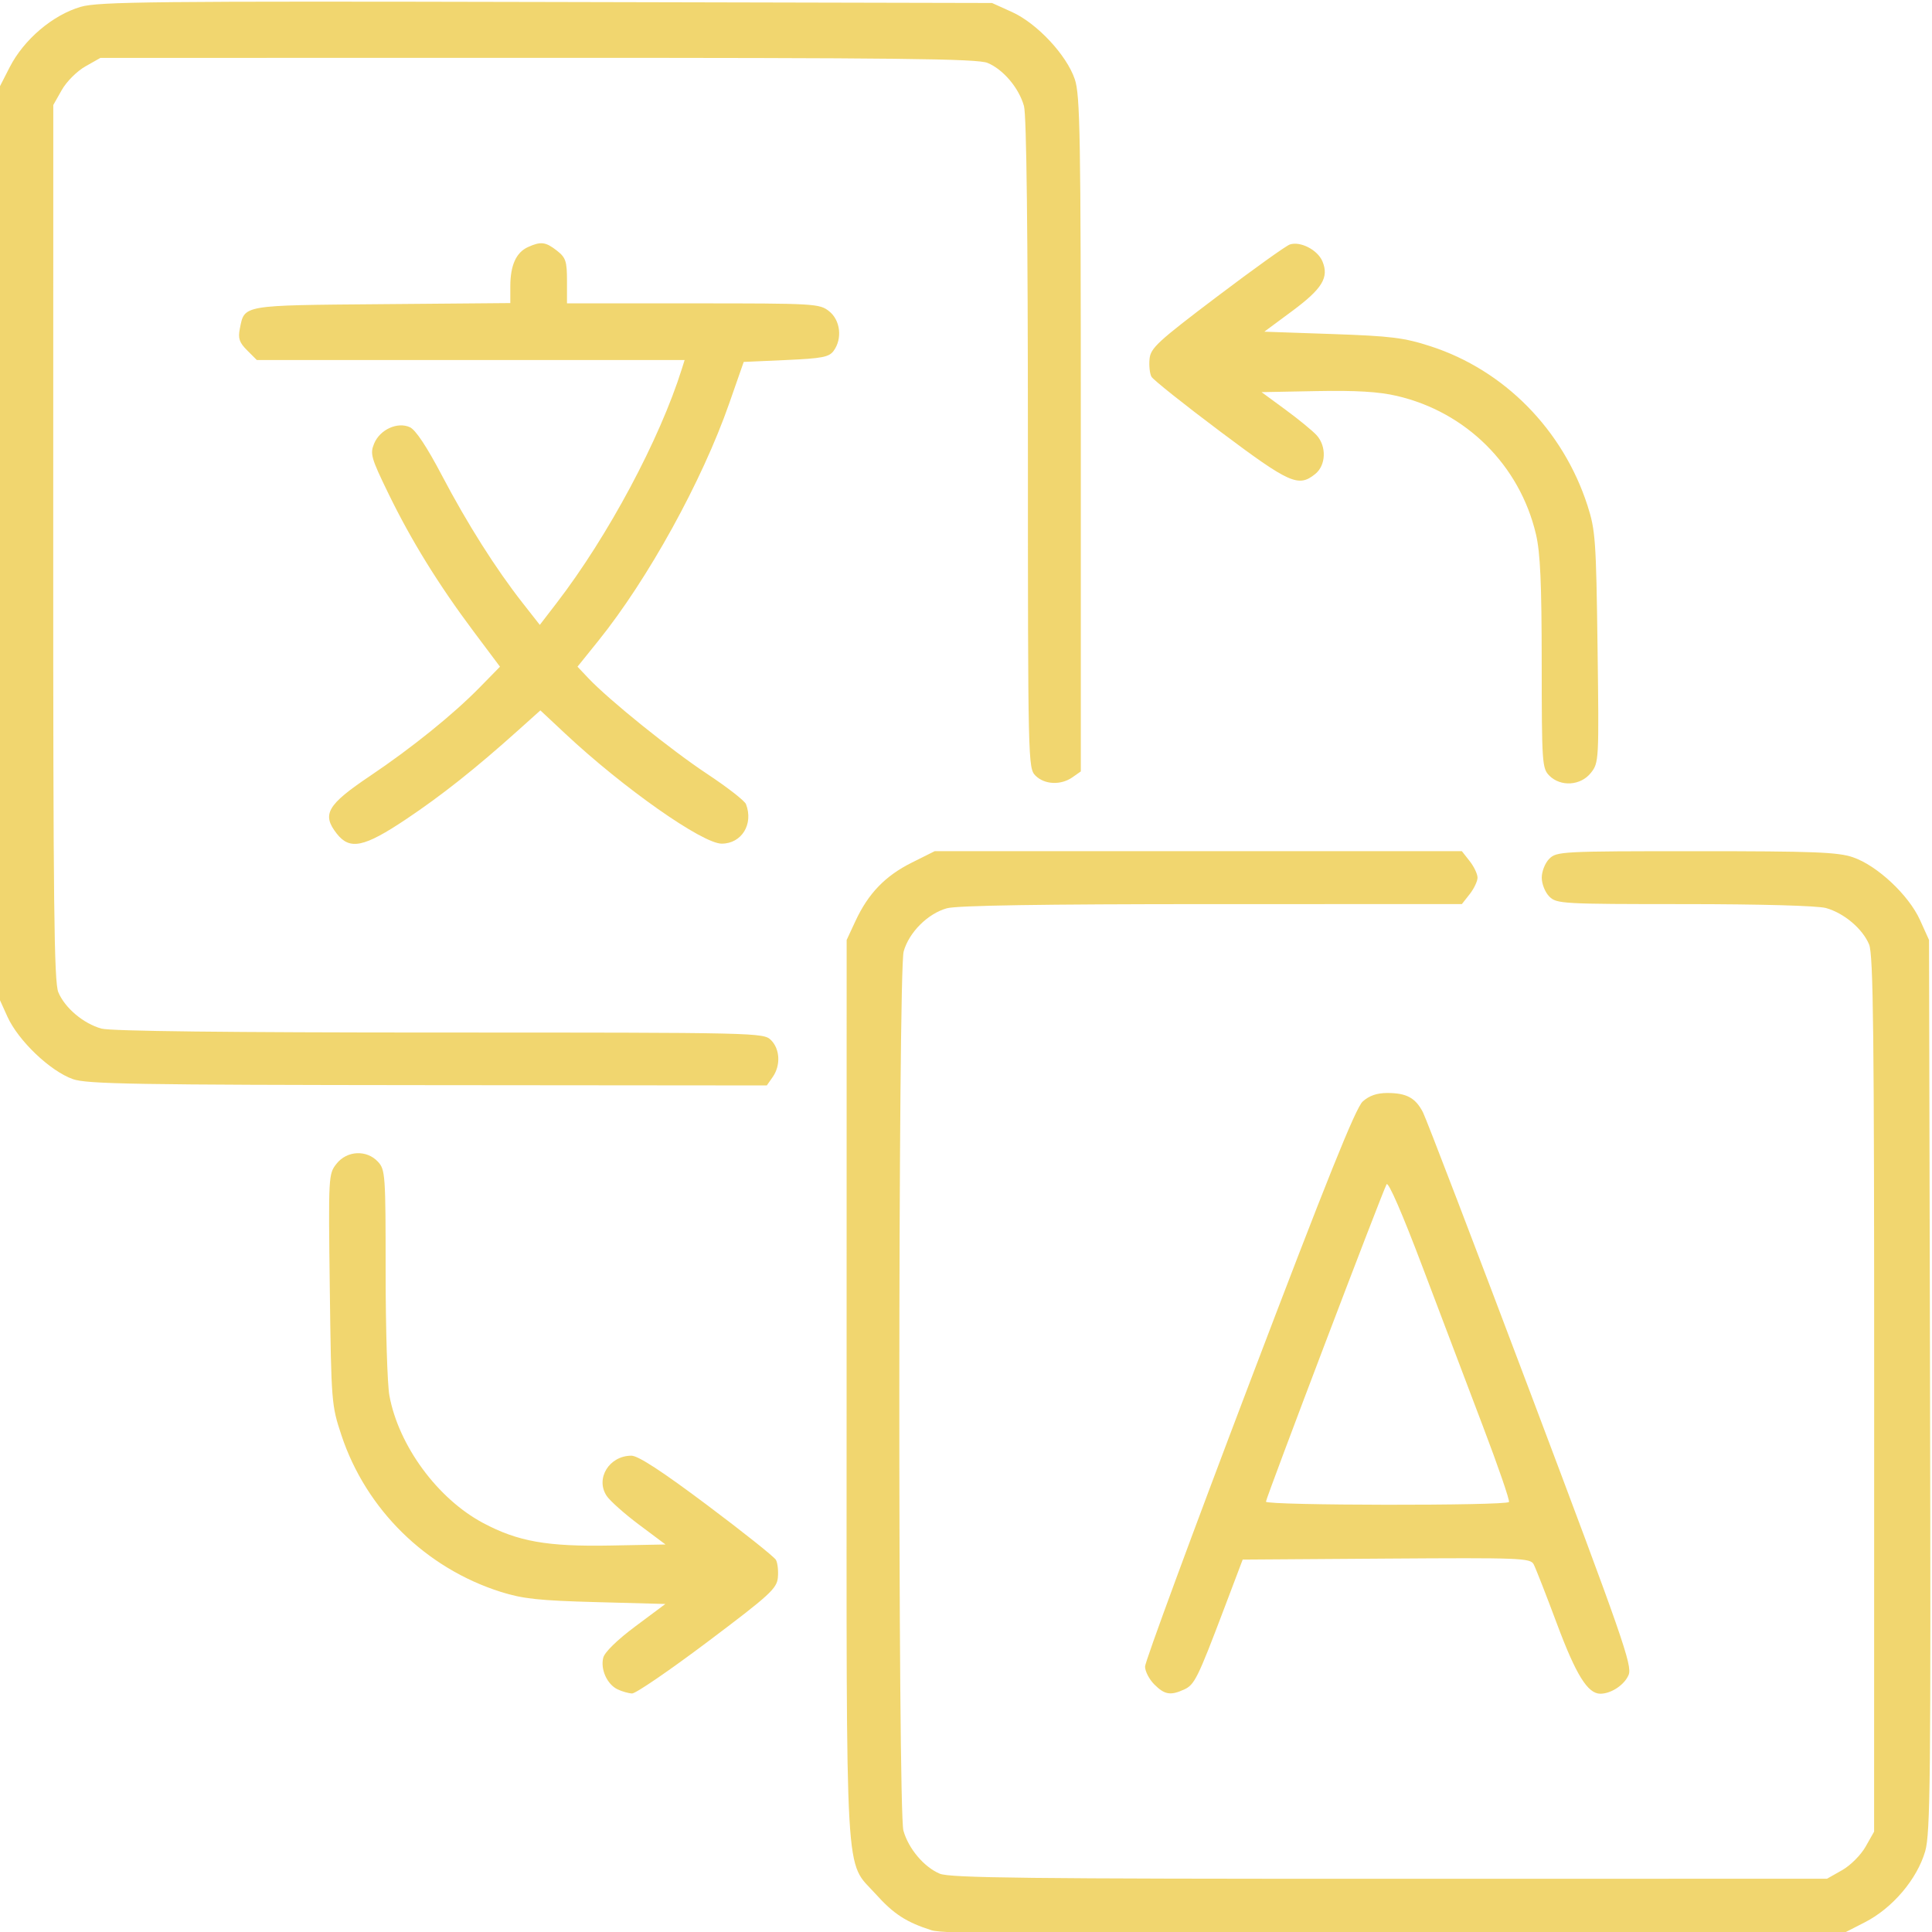 <?xml version="1.0" encoding="UTF-8" standalone="no"?>
<!-- Created with Inkscape (http://www.inkscape.org/) -->

<svg
   version="1.1"
   id="svg824"
   width="512"
   height="512"
   viewBox="0 0 512 512"
   sodipodi:docname="traduceri.svg"
   inkscape:version="1.1.2 (b8e25be8, 2022-02-05)"
   xmlns:inkscape="http://www.inkscape.org/namespaces/inkscape"
   xmlns:sodipodi="http://sodipodi.sourceforge.net/DTD/sodipodi-0.dtd"
   xmlns="http://www.w3.org/2000/svg"
   xmlns:svg="http://www.w3.org/2000/svg">
  <defs
     id="defs828" />
  <sodipodi:namedview
     id="namedview826"
     pagecolor="#ffffff"
     bordercolor="#666666"
     borderopacity="1.0"
     inkscape:pageshadow="2"
     inkscape:pageopacity="0.0"
     inkscape:pagecheckerboard="0"
     showgrid="false"
     inkscape:zoom="0.86981222"
     inkscape:cx="210.96507"
     inkscape:cy="301.78928"
     inkscape:window-width="1720"
     inkscape:window-height="1301"
     inkscape:window-x="1720"
     inkscape:window-y="25"
     inkscape:window-maximized="0"
     inkscape:current-layer="g830" />
  <g
     inkscape:groupmode="layer"
     inkscape:label="Image"
     id="g830">
    <path
       style="fill:#f1d66f;fill-opacity:1;stroke-width:1.001"
       d="m 246.879,511.543 c -6.695,-2.131 -10.046,-4.302 -14.797,-9.586 -8.293,-9.224 -7.733,0.473 -7.722,-133.632 l 0.01,-119.222 2.362,-5.072 c 3.381,-7.261 7.867,-11.912 14.863,-15.407 l 6.105,-3.051 h 69.855 69.855 l 2.075,2.638 c 1.141,1.451 2.075,3.418 2.075,4.371 0,0.953 -0.934,2.92 -2.075,4.371 l -2.075,2.638 -66.261,0.006 c -45.01,0.004 -67.53,0.358 -70.219,1.104 -5.061,1.405 -10.047,6.391 -11.453,11.453 -1.489,5.365 -1.551,227.612 -0.065,232.965 1.326,4.773 5.472,9.69 9.639,11.431 2.698,1.127 23.523,1.363 119.196,1.349 l 115.928,-0.017 3.985,-2.257 c 2.234,-1.265 4.976,-4.007 6.241,-6.241 l 2.257,-3.985 0.016,-115.928 c 0.014,-95.674 -0.222,-116.499 -1.349,-119.196 -1.741,-4.167 -6.658,-8.314 -11.431,-9.639 -2.221,-0.617 -17.361,-1.036 -37.516,-1.04 -32.453,-0.005 -33.872,-0.085 -35.795,-2.008 -1.113,-1.113 -2.003,-3.338 -2.003,-5.006 0,-1.669 0.89,-3.894 2.003,-5.006 1.93,-1.93 3.338,-2.003 38.871,-2.003 31.228,0 37.59,0.246 41.588,1.608 6.423,2.189 14.788,10.018 17.783,16.645 l 2.385,5.277 0.267,118.087 c 0.235,103.984 0.082,118.721 -1.278,123.4 -2.159,7.427 -8.664,15.087 -15.997,18.837 l -5.878,3.006 -118.72,0.192 c -93.797,0.151 -119.561,-0.076 -122.725,-1.083 z m -83.241,-63.859 c -2.76,-1.337 -4.544,-5.294 -3.772,-8.369 0.37,-1.475 3.695,-4.721 8.534,-8.331 l 7.927,-5.914 -18.292,-0.492 c -15.164,-0.407 -19.49,-0.87 -25.3,-2.706 -19.889,-6.285 -35.724,-21.847 -42.256,-41.525 -2.631,-7.928 -2.692,-8.696 -3.078,-38.635 -0.387,-30.068 -0.359,-30.589 1.767,-33.292 2.766,-3.516 7.983,-3.779 10.987,-0.555 1.951,2.094 2.042,3.402 2.042,29.4 0,14.965 0.45,29.636 1,32.602 2.467,13.302 12.777,27.316 24.82,33.735 9.236,4.923 17.015,6.298 33.813,5.978 l 14.535,-0.277 -7.02,-5.251 c -3.861,-2.888 -7.728,-6.332 -8.594,-7.654 -3.014,-4.6 0.717,-10.625 6.58,-10.625 1.79,0 8.091,4.109 20.042,13.069 9.587,7.188 17.802,13.731 18.255,14.54 0.453,0.809 0.683,2.926 0.511,4.704 -0.281,2.909 -2.143,4.61 -18.607,17 -10.062,7.572 -19.074,13.737 -20.025,13.7 -0.952,-0.037 -2.692,-0.534 -3.869,-1.103 z m 142.269,-1.287 c -1.352,-1.352 -2.458,-3.488 -2.458,-4.747 0,-1.259 12.417,-34.959 27.592,-74.89 20.606,-54.218 28.226,-73.171 30.094,-74.853 1.716,-1.546 3.761,-2.253 6.516,-2.253 5.095,0 7.464,1.281 9.441,5.105 0.866,1.674 13.739,35.293 28.607,74.709 24.35,64.551 26.921,71.937 25.903,74.394 -1.094,2.641 -4.622,4.991 -7.494,4.991 -3.352,0 -6.446,-4.983 -11.501,-18.523 -2.878,-7.71 -5.657,-14.811 -6.174,-15.782 -0.877,-1.644 -3.525,-1.746 -39.024,-1.502 l -38.083,0.262 -4.93,13.016 c -6.982,18.433 -7.835,20.16 -10.583,21.412 -3.622,1.651 -5.181,1.386 -7.908,-1.341 z m 93.985,-48.356 c 0.242,-0.413 -2.816,-9.312 -6.796,-19.775 -3.98,-10.463 -11.209,-29.537 -16.065,-42.387 -5.382,-14.242 -9.119,-22.842 -9.571,-22.028 -1.139,2.047 -31.971,83.159 -31.971,84.107 0,1.036 63.796,1.117 64.403,0.082 z M 19.326,285.983 C 13.28,283.843 4.84,275.787 1.953,269.4 l -2.385,-5.277 V 143.901 23.68 l 3.006,-5.879 C 6.325,10.468 13.985,3.963 21.412,1.804 26.091,0.444 40.828,0.291 144.812,0.526 l 118.087,0.267 5.277,2.385 c 6.626,2.995 14.456,11.36 16.645,17.783 1.429,4.195 1.608,14.653 1.608,94.097 v 89.377 l -2.225,1.559 c -3.067,2.148 -7.394,1.952 -9.79,-0.444 -1.971,-1.971 -2.003,-3.341 -2.008,-87.86 -0.004,-55.971 -0.366,-87.154 -1.04,-89.581 -1.326,-4.773 -5.472,-9.69 -9.639,-11.431 -2.698,-1.127 -23.523,-1.363 -119.196,-1.349 l -115.928,0.016 -3.985,2.257 c -2.234,1.265 -4.976,4.007 -6.241,6.241 l -2.257,3.985 -0.016,115.928 c -0.014,95.674 0.222,116.499 1.349,119.196 1.741,4.167 6.658,8.314 11.431,9.639 2.427,0.674 33.611,1.036 89.581,1.04 84.519,0.005 85.889,0.037 87.86,2.008 2.396,2.396 2.592,6.723 0.444,9.79 l -1.559,2.225 -89.806,-0.079 c -77.397,-0.068 -90.396,-0.288 -94.078,-1.591 z m 69.927,-65.049 c -4.03,-5.123 -2.582,-7.638 8.806,-15.295 11.066,-7.441 22.079,-16.332 29.052,-23.453 l 5.39,-5.505 -7,-9.345 c -9.306,-12.425 -16.534,-24.131 -22.592,-36.591 -4.568,-9.395 -4.881,-10.493 -3.763,-13.192 1.539,-3.716 6.18,-5.839 9.479,-4.336 1.519,0.692 4.487,5.164 8.503,12.811 6.714,12.782 14.238,24.67 21.372,33.766 l 4.554,5.807 4.465,-5.807 c 13.64,-17.74 27.314,-43.325 33.206,-62.128 l 0.706,-2.253 H 124.748 68.063 l -2.57,-2.57 c -2.08,-2.08 -2.449,-3.174 -1.935,-5.744 1.268,-6.339 0.323,-6.177 37.671,-6.493 l 34.008,-0.288 v -4.421 c 0,-5.561 1.534,-8.986 4.663,-10.412 3.431,-1.563 4.708,-1.404 7.718,0.964 2.32,1.825 2.638,2.791 2.638,8.01 v 5.935 h 33.407 c 32.281,0 33.496,0.07 36.045,2.075 3.007,2.365 3.577,7.269 1.22,10.499 -1.214,1.664 -3.032,2.016 -12.629,2.444 l -11.211,0.501 -3.848,11.014 c -7.184,20.564 -21.503,46.531 -34.692,62.911 l -5.507,6.84 2.863,3.03 c 5.472,5.793 21.944,19.066 31.529,25.408 5.304,3.509 9.922,7.107 10.263,7.995 2.032,5.294 -1.151,10.463 -6.441,10.463 -5.091,0 -26.011,-14.696 -41.365,-29.06 l -6.689,-6.257 -5.734,5.149 c -11.37,10.209 -20.389,17.367 -29.876,23.71 -11.126,7.439 -14.878,8.22 -18.339,3.82 z M 410.585,205.549 c -1.906,-1.906 -2.003,-3.348 -2.017,-29.787 -0.011,-21.24 -0.371,-29.296 -1.527,-34.2 -4.311,-18.288 -18.496,-32.382 -36.88,-36.646 -4.791,-1.111 -10.793,-1.47 -21.255,-1.271 l -14.579,0.277 6.342,4.654 c 3.488,2.56 7.204,5.607 8.258,6.771 2.665,2.945 2.488,7.948 -0.364,10.257 -4.45,3.604 -6.751,2.577 -25.157,-11.222 -9.587,-7.188 -17.802,-13.731 -18.255,-14.54 -0.453,-0.809 -0.683,-2.926 -0.511,-4.704 0.28,-2.899 2.118,-4.599 17.834,-16.489 9.637,-7.291 18.344,-13.527 19.348,-13.858 2.812,-0.926 7.388,1.449 8.647,4.488 1.771,4.276 -0.048,7.243 -8.101,13.207 l -7.31,5.414 17.988,0.622 c 15.628,0.54 19.05,0.966 26.077,3.243 19.523,6.328 35.087,22.122 41.577,42.193 2.106,6.512 2.295,9.176 2.668,37.555 0.396,30.074 0.369,30.588 -1.758,33.292 -2.685,3.413 -7.998,3.771 -11.026,0.743 z"
       id="path1324" />
  </g>
</svg>

